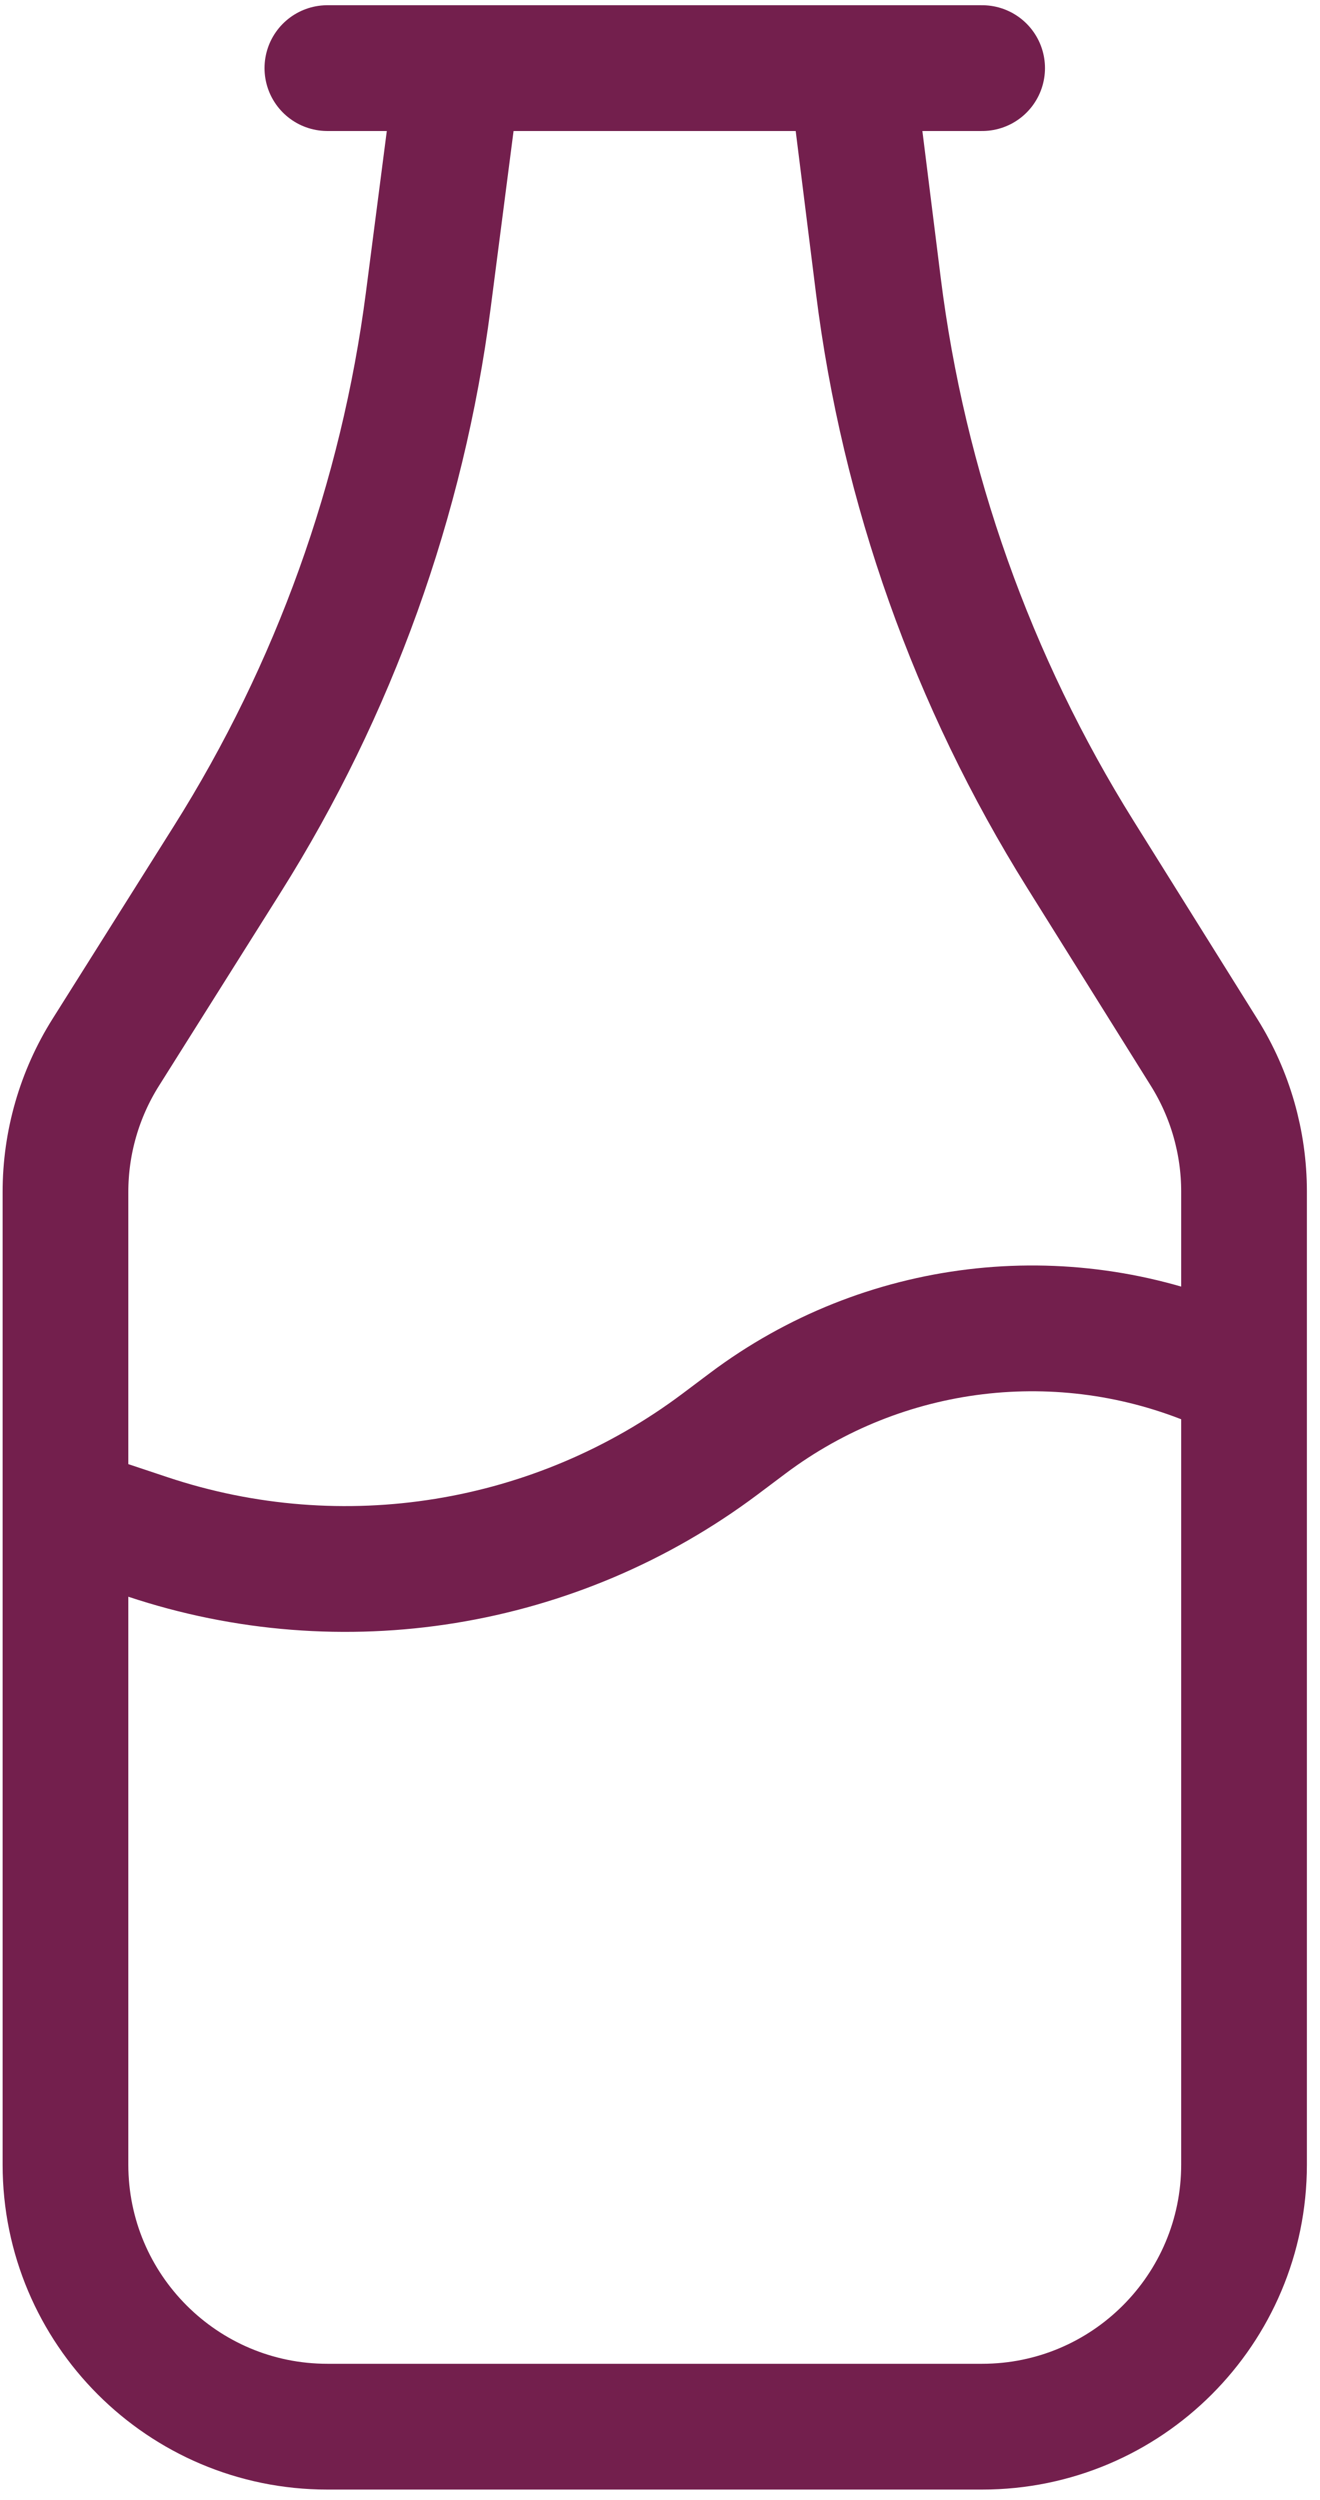<svg width="84" height="159" viewBox="0 0 84 159" fill="none" xmlns="http://www.w3.org/2000/svg">
<path d="M79.166 137.665V75.779C79.166 72.655 78.288 69.594 76.633 66.945L68.749 54.332C61.887 43.353 57.501 31.01 55.895 18.163L54.166 4.332H29.166L27.254 19.1C25.618 31.732 21.256 43.858 14.468 54.637L6.729 66.928C5.054 69.588 4.166 72.666 4.166 75.809V137.665M79.166 137.665C79.166 146.87 71.704 154.332 62.499 154.332H20.833C11.628 154.332 4.166 146.87 4.166 137.665M79.166 137.665V87.665L77.446 86.872C67.603 82.698 56.221 84.041 47.592 90.512L45.833 91.832C35.395 99.661 21.78 101.87 9.402 97.744L4.166 95.999V137.665M20.833 4.332H62.499" stroke="#731F4D" stroke-width="8" stroke-linecap="round"/>
</svg>
